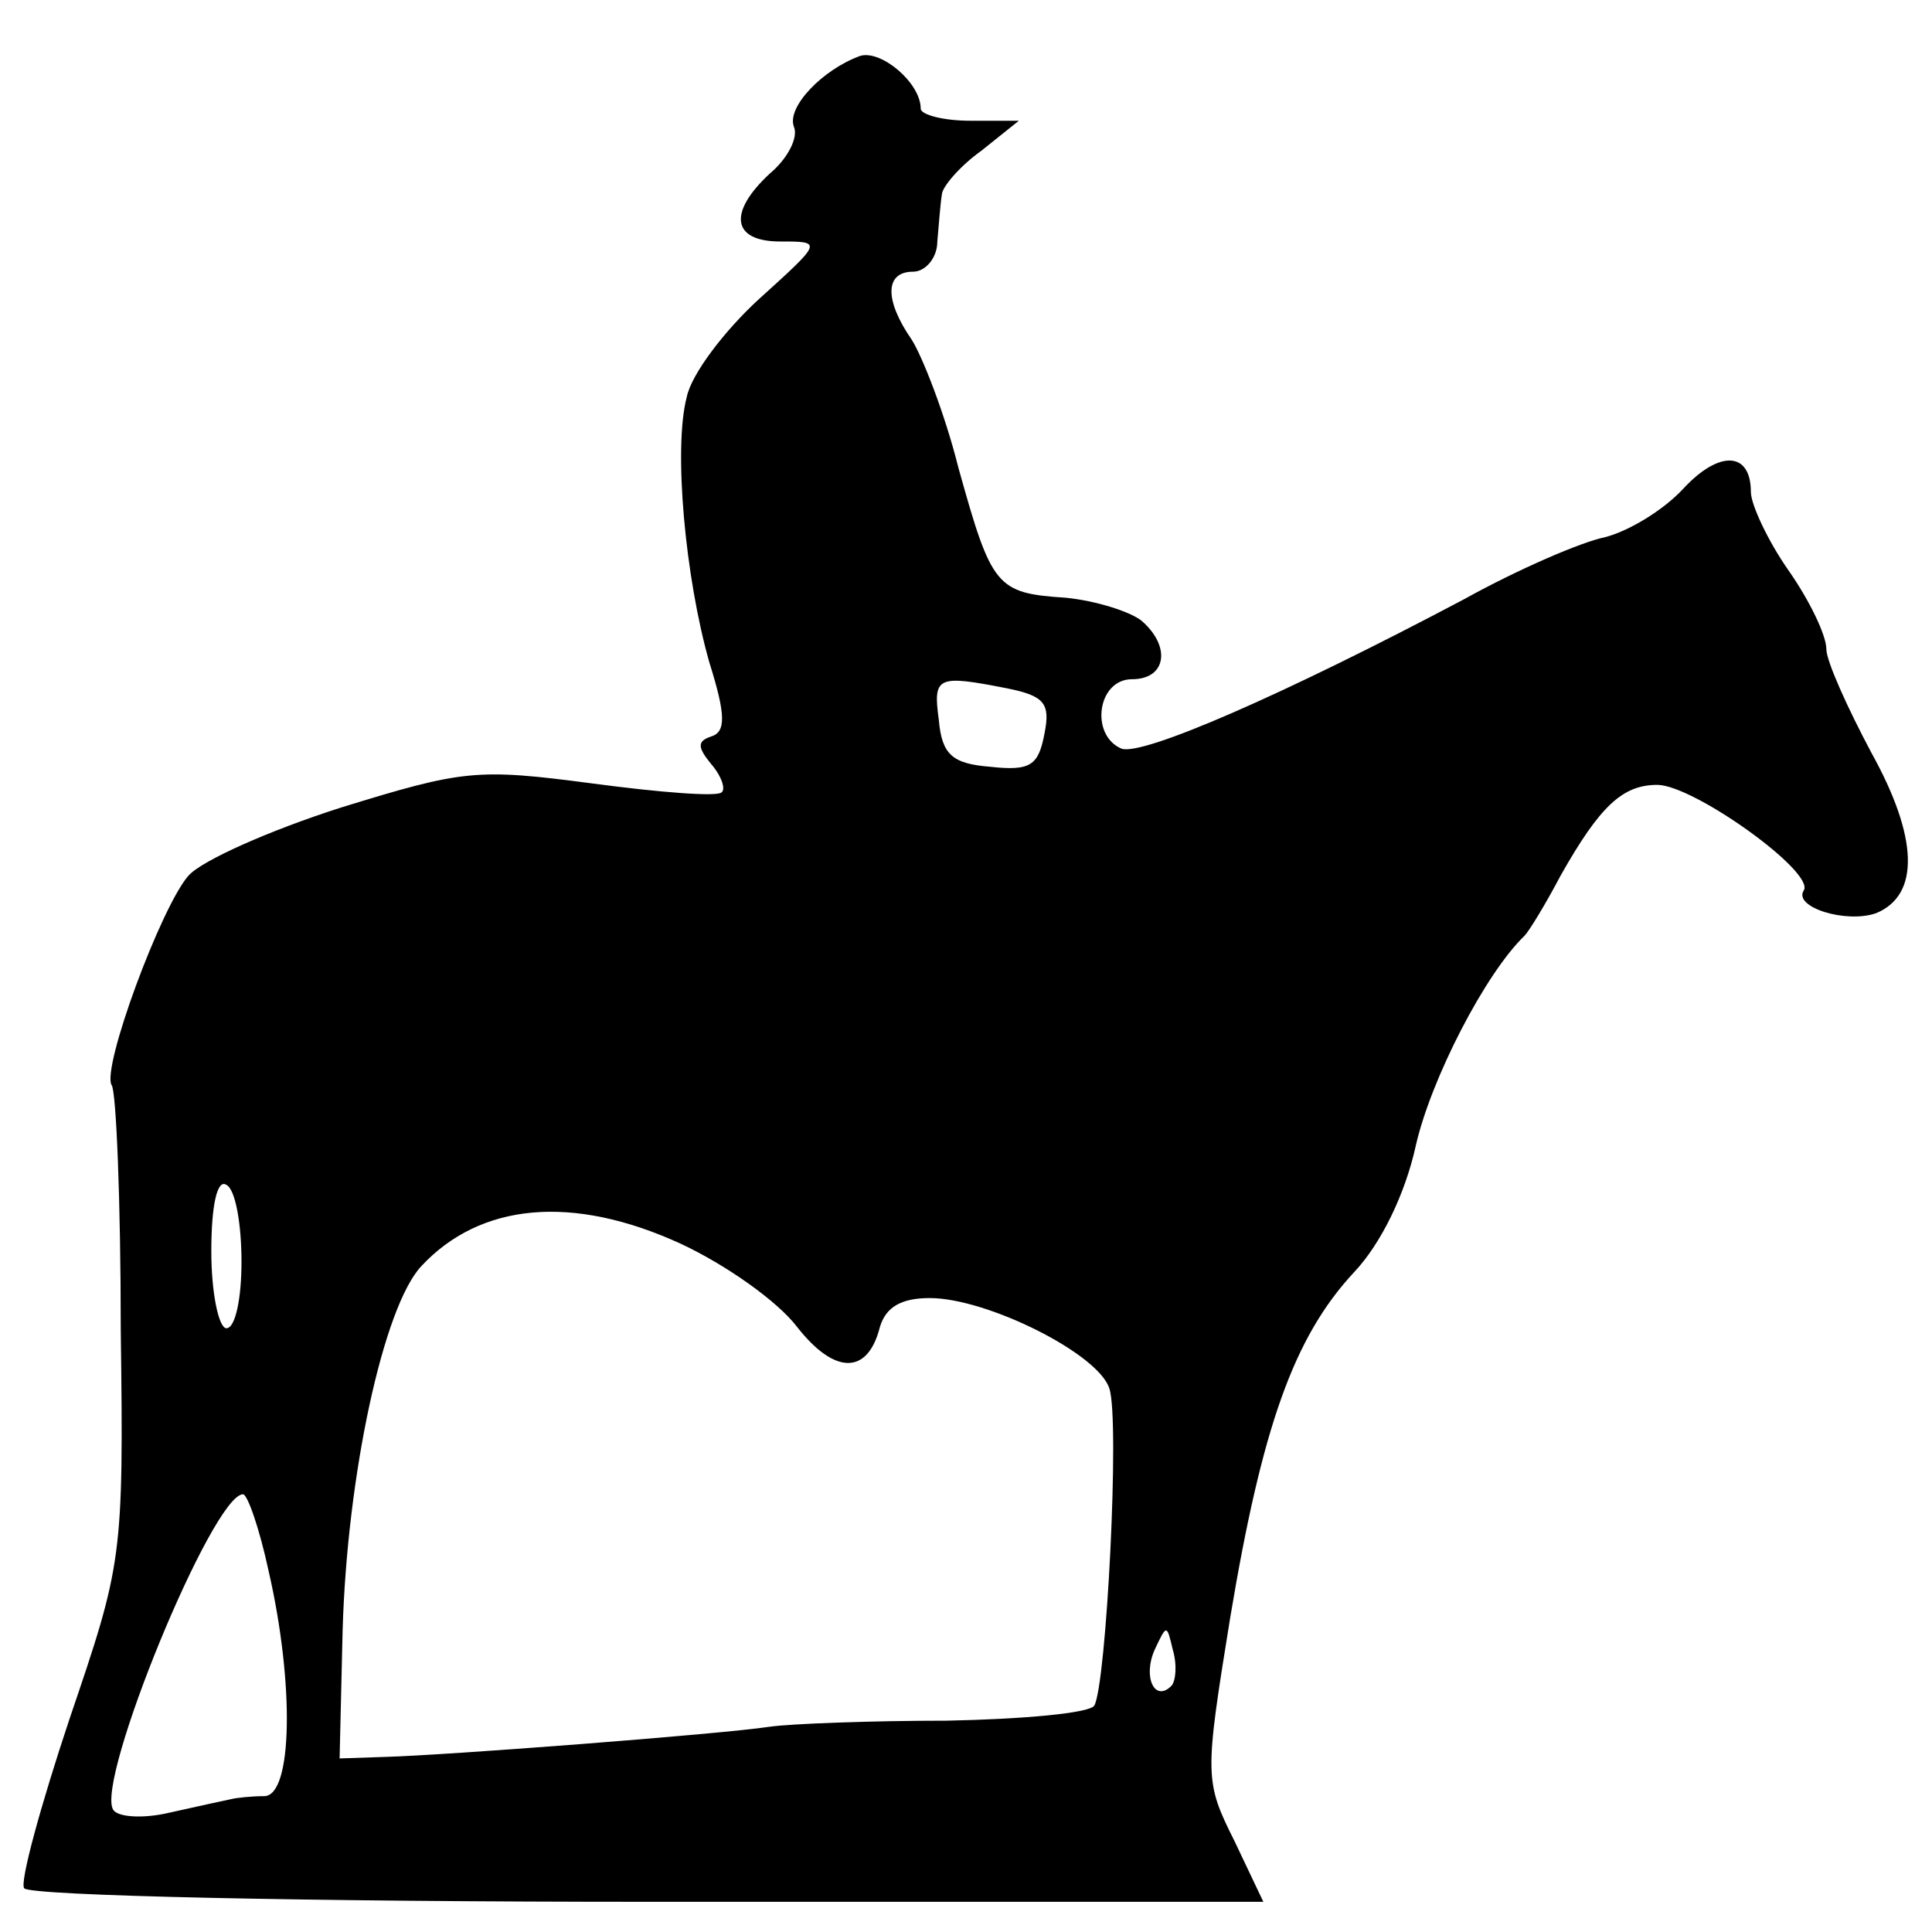 <?xml version="1.0" standalone="no"?>
<!DOCTYPE svg PUBLIC "-//W3C//DTD SVG 20010904//EN"
 "http://www.w3.org/TR/2001/REC-SVG-20010904/DTD/svg10.dtd">
<svg version="1.0" xmlns="http://www.w3.org/2000/svg"
 width="128pt" height="128pt" viewBox="0 0 128 128"
 preserveAspectRatio="xMidYMid meet">
<g transform="translate(0,128) scale(0.1,-0.1)"
fill="#000000" stroke="none">
<path d="M570 1243 c-25 -9 -49 -34 -44 -47 3 -7 -4 -21 -16 -31 -28 -26 -25
-45 7 -45 28 0 28 0 -14 -38 -23 -21 -45 -50 -48 -65 -9 -34 -1 -120 15 -176
11 -35 11 -46 1 -49 -9 -3 -9 -7 0 -18 7 -8 10 -17 7 -19 -3 -3 -41 0 -86 6
-76 10 -85 9 -166 -16 -47 -15 -92 -35 -101 -45 -18 -20 -58 -128 -51 -139 3
-4 6 -77 6 -162 2 -152 1 -155 -34 -258 -19 -57 -33 -108 -30 -112 3 -5 189
-9 413 -9 l408 0 -19 40 c-20 40 -20 43 -3 148 21 126 42 186 82 229 18 19 34
52 41 84 10 44 46 114 72 139 3 3 14 21 24 40 26 46 41 60 64 60 24 0 105 -58
97 -70 -7 -11 28 -22 48 -15 29 12 28 50 -3 106 -16 30 -30 61 -30 69 0 9 -11
32 -25 52 -14 20 -25 44 -25 52 0 27 -21 28 -45 2 -13 -14 -36 -28 -52 -32
-15 -3 -57 -21 -93 -41 -119 -63 -213 -104 -227 -99 -21 9 -16 46 7 46 23 0
26 22 6 39 -8 6 -30 13 -50 15 -46 3 -49 7 -71 86 -9 36 -24 74 -31 85 -18 26
-18 45 1 45 8 0 16 9 16 20 1 11 2 25 3 31 0 5 12 19 26 29 l25 20 -32 0 c-18
0 -33 4 -33 8 0 17 -26 39 -40 35z m97 -419 c25 -5 29 -10 25 -30 -4 -21 -9
-25 -36 -22 -25 2 -32 8 -34 31 -4 29 -1 30 45 21z m-507 -380 c0 -24 -4 -44
-10 -44 -5 0 -10 23 -10 51 0 31 4 48 10 44 6 -3 10 -26 10 -51z m291 12 c30
-14 64 -38 77 -55 25 -32 47 -32 55 0 4 13 14 19 33 19 38 0 112 -37 119 -60
7 -21 -2 -196 -10 -210 -3 -5 -47 -9 -98 -10 -50 0 -103 -2 -117 -4 -33 -5
-216 -19 -255 -20 l-30 -1 2 85 c3 103 27 214 52 241 39 42 100 48 172 15z
m-273 -217 c17 -74 16 -149 -3 -149 -8 0 -18 -1 -22 -2 -5 -1 -23 -5 -41 -9
-17 -4 -34 -3 -37 2 -12 19 66 209 86 209 3 0 11 -23 17 -51z m598 -76 c-11
-11 -19 6 -11 24 8 17 8 17 12 0 3 -10 2 -21 -1 -24z"/>
</g>
</svg>
